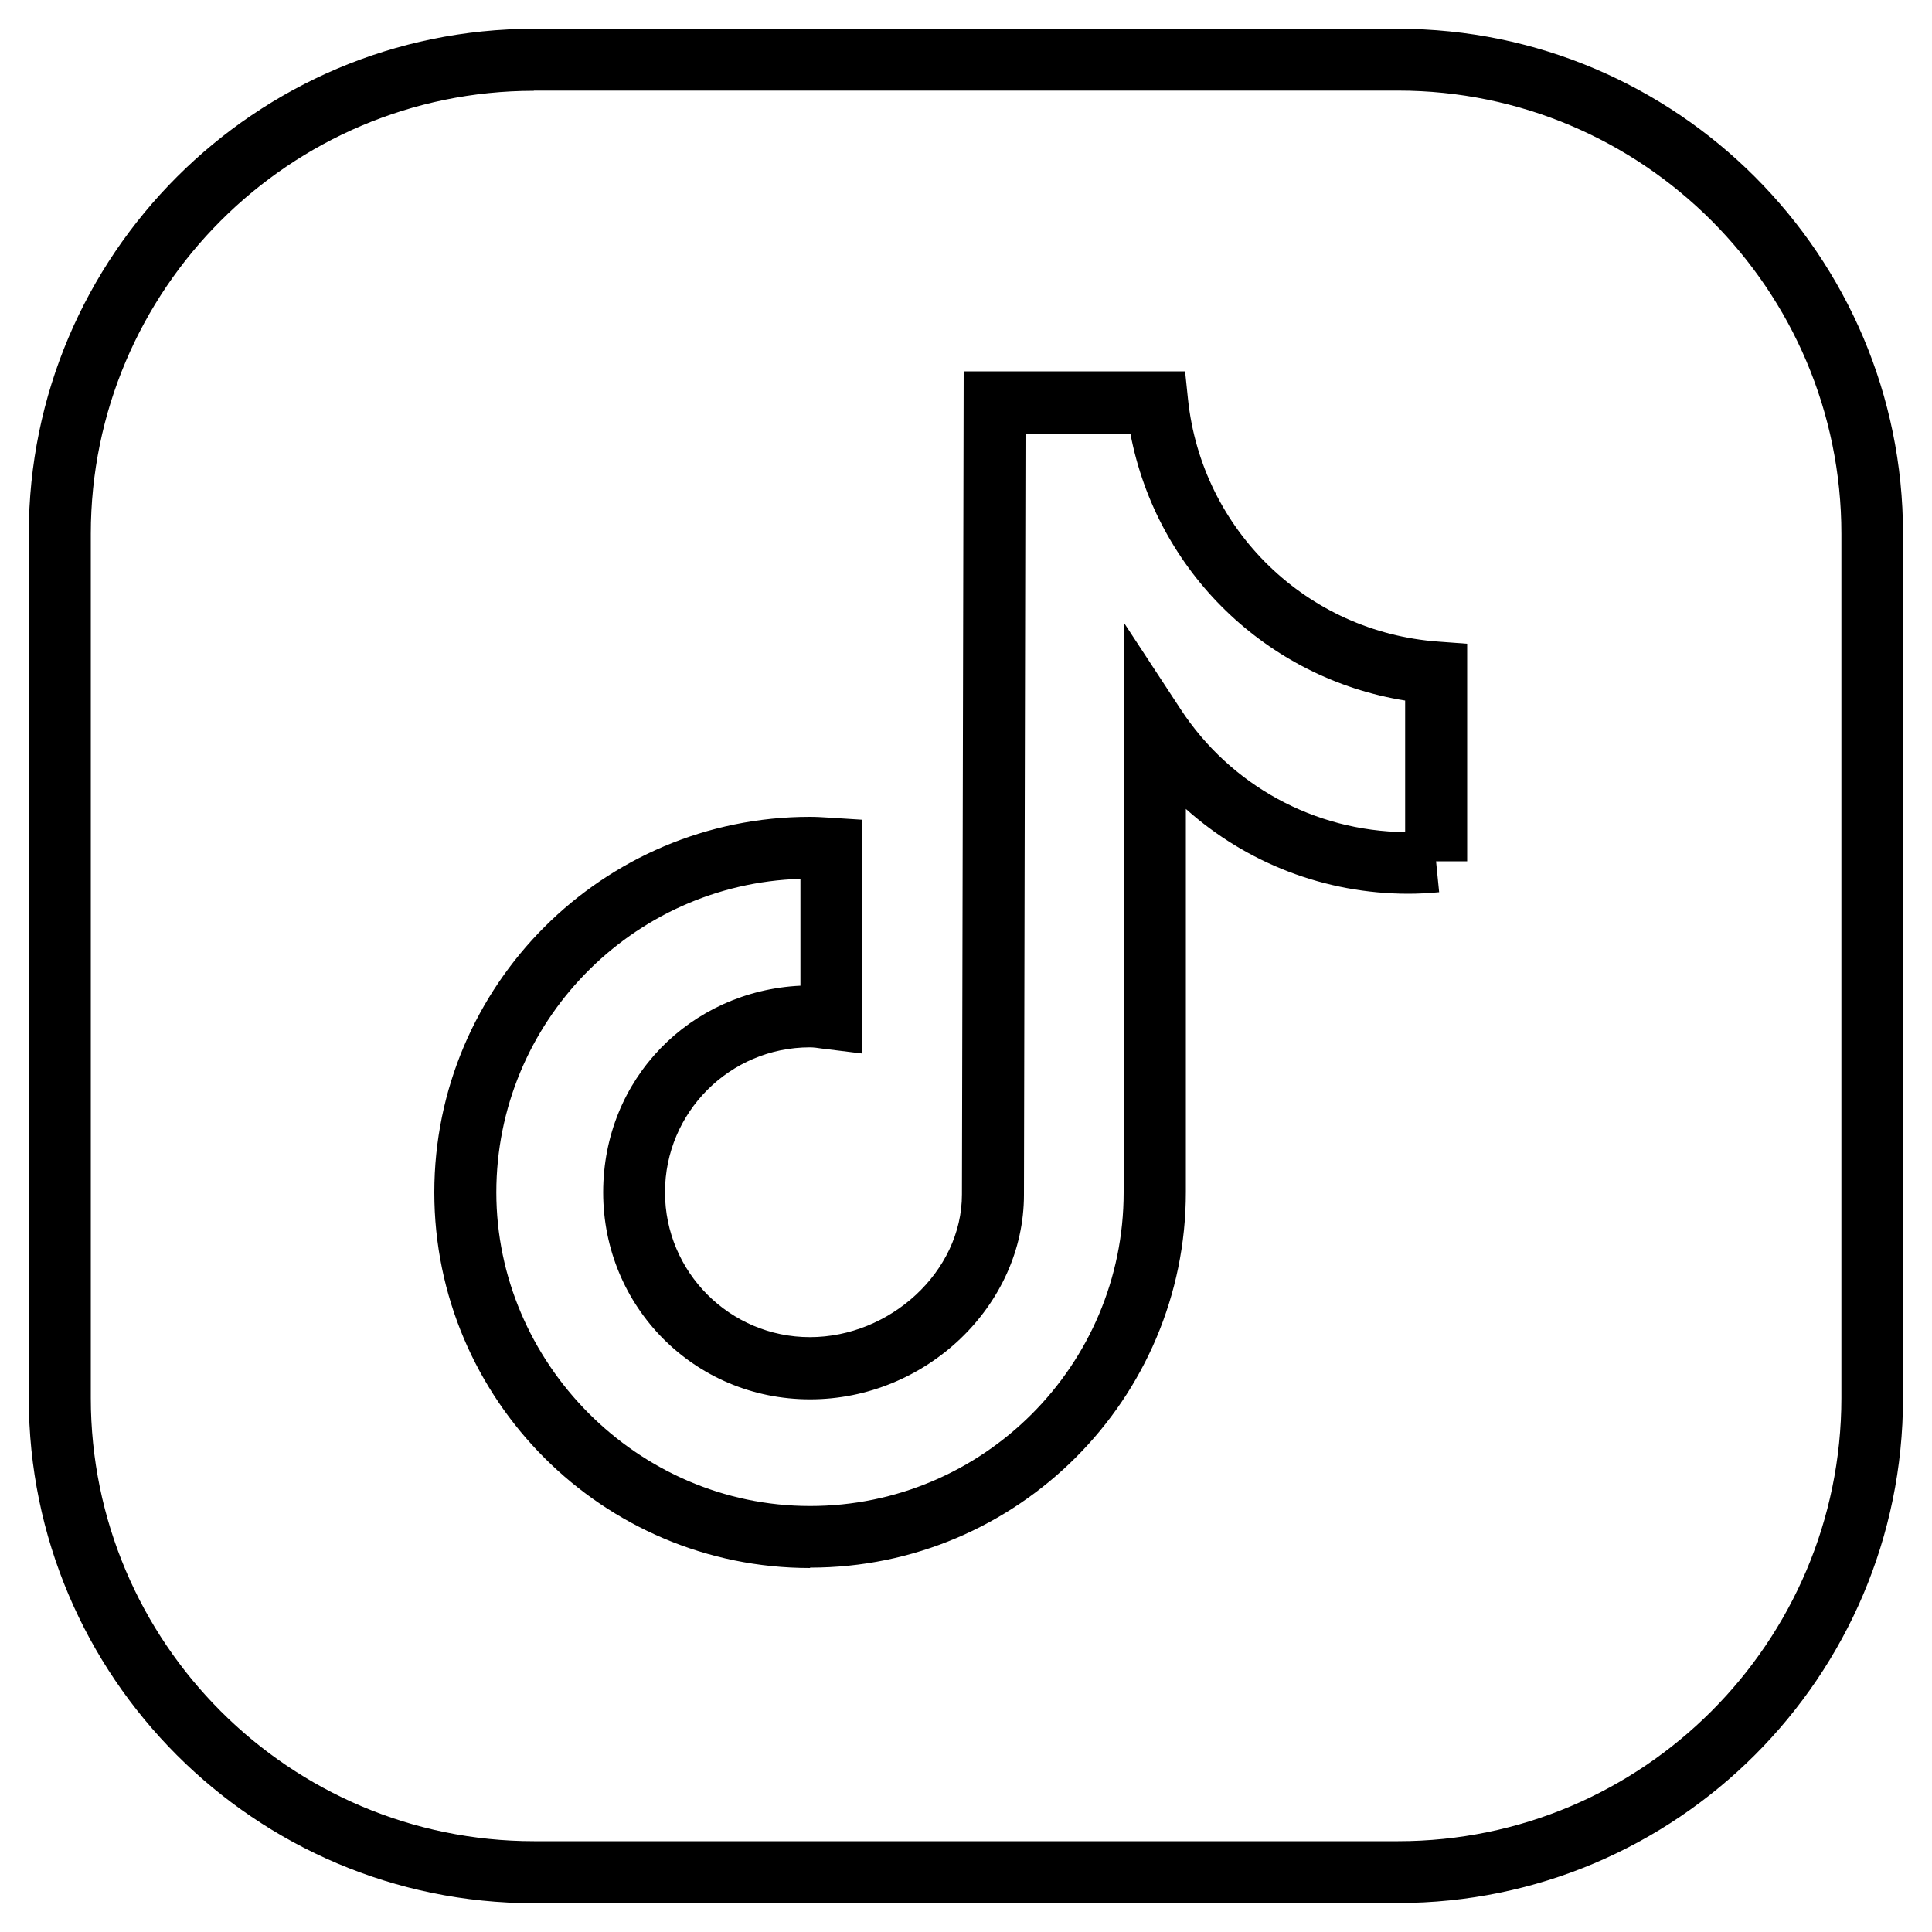 <svg xmlns="http://www.w3.org/2000/svg" id="Capa_2" viewBox="0 0 100 100"><path d="m72.37,98.51H27.63c-14.42,0-26.14-11.73-26.14-26.14V27.63C1.49,13.22,13.22,1.49,27.63,1.49h44.73c14.42,0,26.14,11.73,26.14,26.14v44.73c0,14.42-11.73,26.14-26.14,26.14ZM27.63,4.7C14.99,4.7,4.7,14.99,4.7,27.63v44.73c0,12.65,10.29,22.94,22.94,22.94h44.73c12.65,0,22.93-10.29,22.94-22.93V27.63c0-12.65-10.29-22.94-22.94-22.94H27.63Zm14.29,76.46c-10.72,0-19.44-8.72-19.44-19.44s8.72-19.44,19.44-19.44c.33,0,.65.02.97.04l1.74.11v12.1l-2.11-.26c-.2-.03-.4-.06-.6-.06-4.14,0-7.5,3.36-7.5,7.5s3.36,7.5,7.5,7.5,7.87-3.38,7.87-7.39l.09-42.6h11.46l.15,1.44c.71,6.78,6.16,12.06,12.96,12.55l1.49.11v11.26h-1.61l.16,1.6c-.53.05-1.06.08-1.59.08h0c-4.32,0-8.39-1.59-11.52-4.39v19.83c0,10.72-8.72,19.44-19.44,19.44Zm-.5-35.67c-8.72.27-15.73,7.44-15.73,16.23s7.28,16.23,16.24,16.23,16.23-7.28,16.23-16.23v-29.51l2.95,4.5c2.58,3.94,6.92,6.31,11.62,6.36v-6.81c-7.17-1.15-12.86-6.67-14.22-13.81h-5.43l-.08,39.39c0,5.74-5.07,10.59-11.07,10.59s-10.71-4.8-10.71-10.71,4.53-10.43,10.21-10.7v-5.53Z"></path></svg>